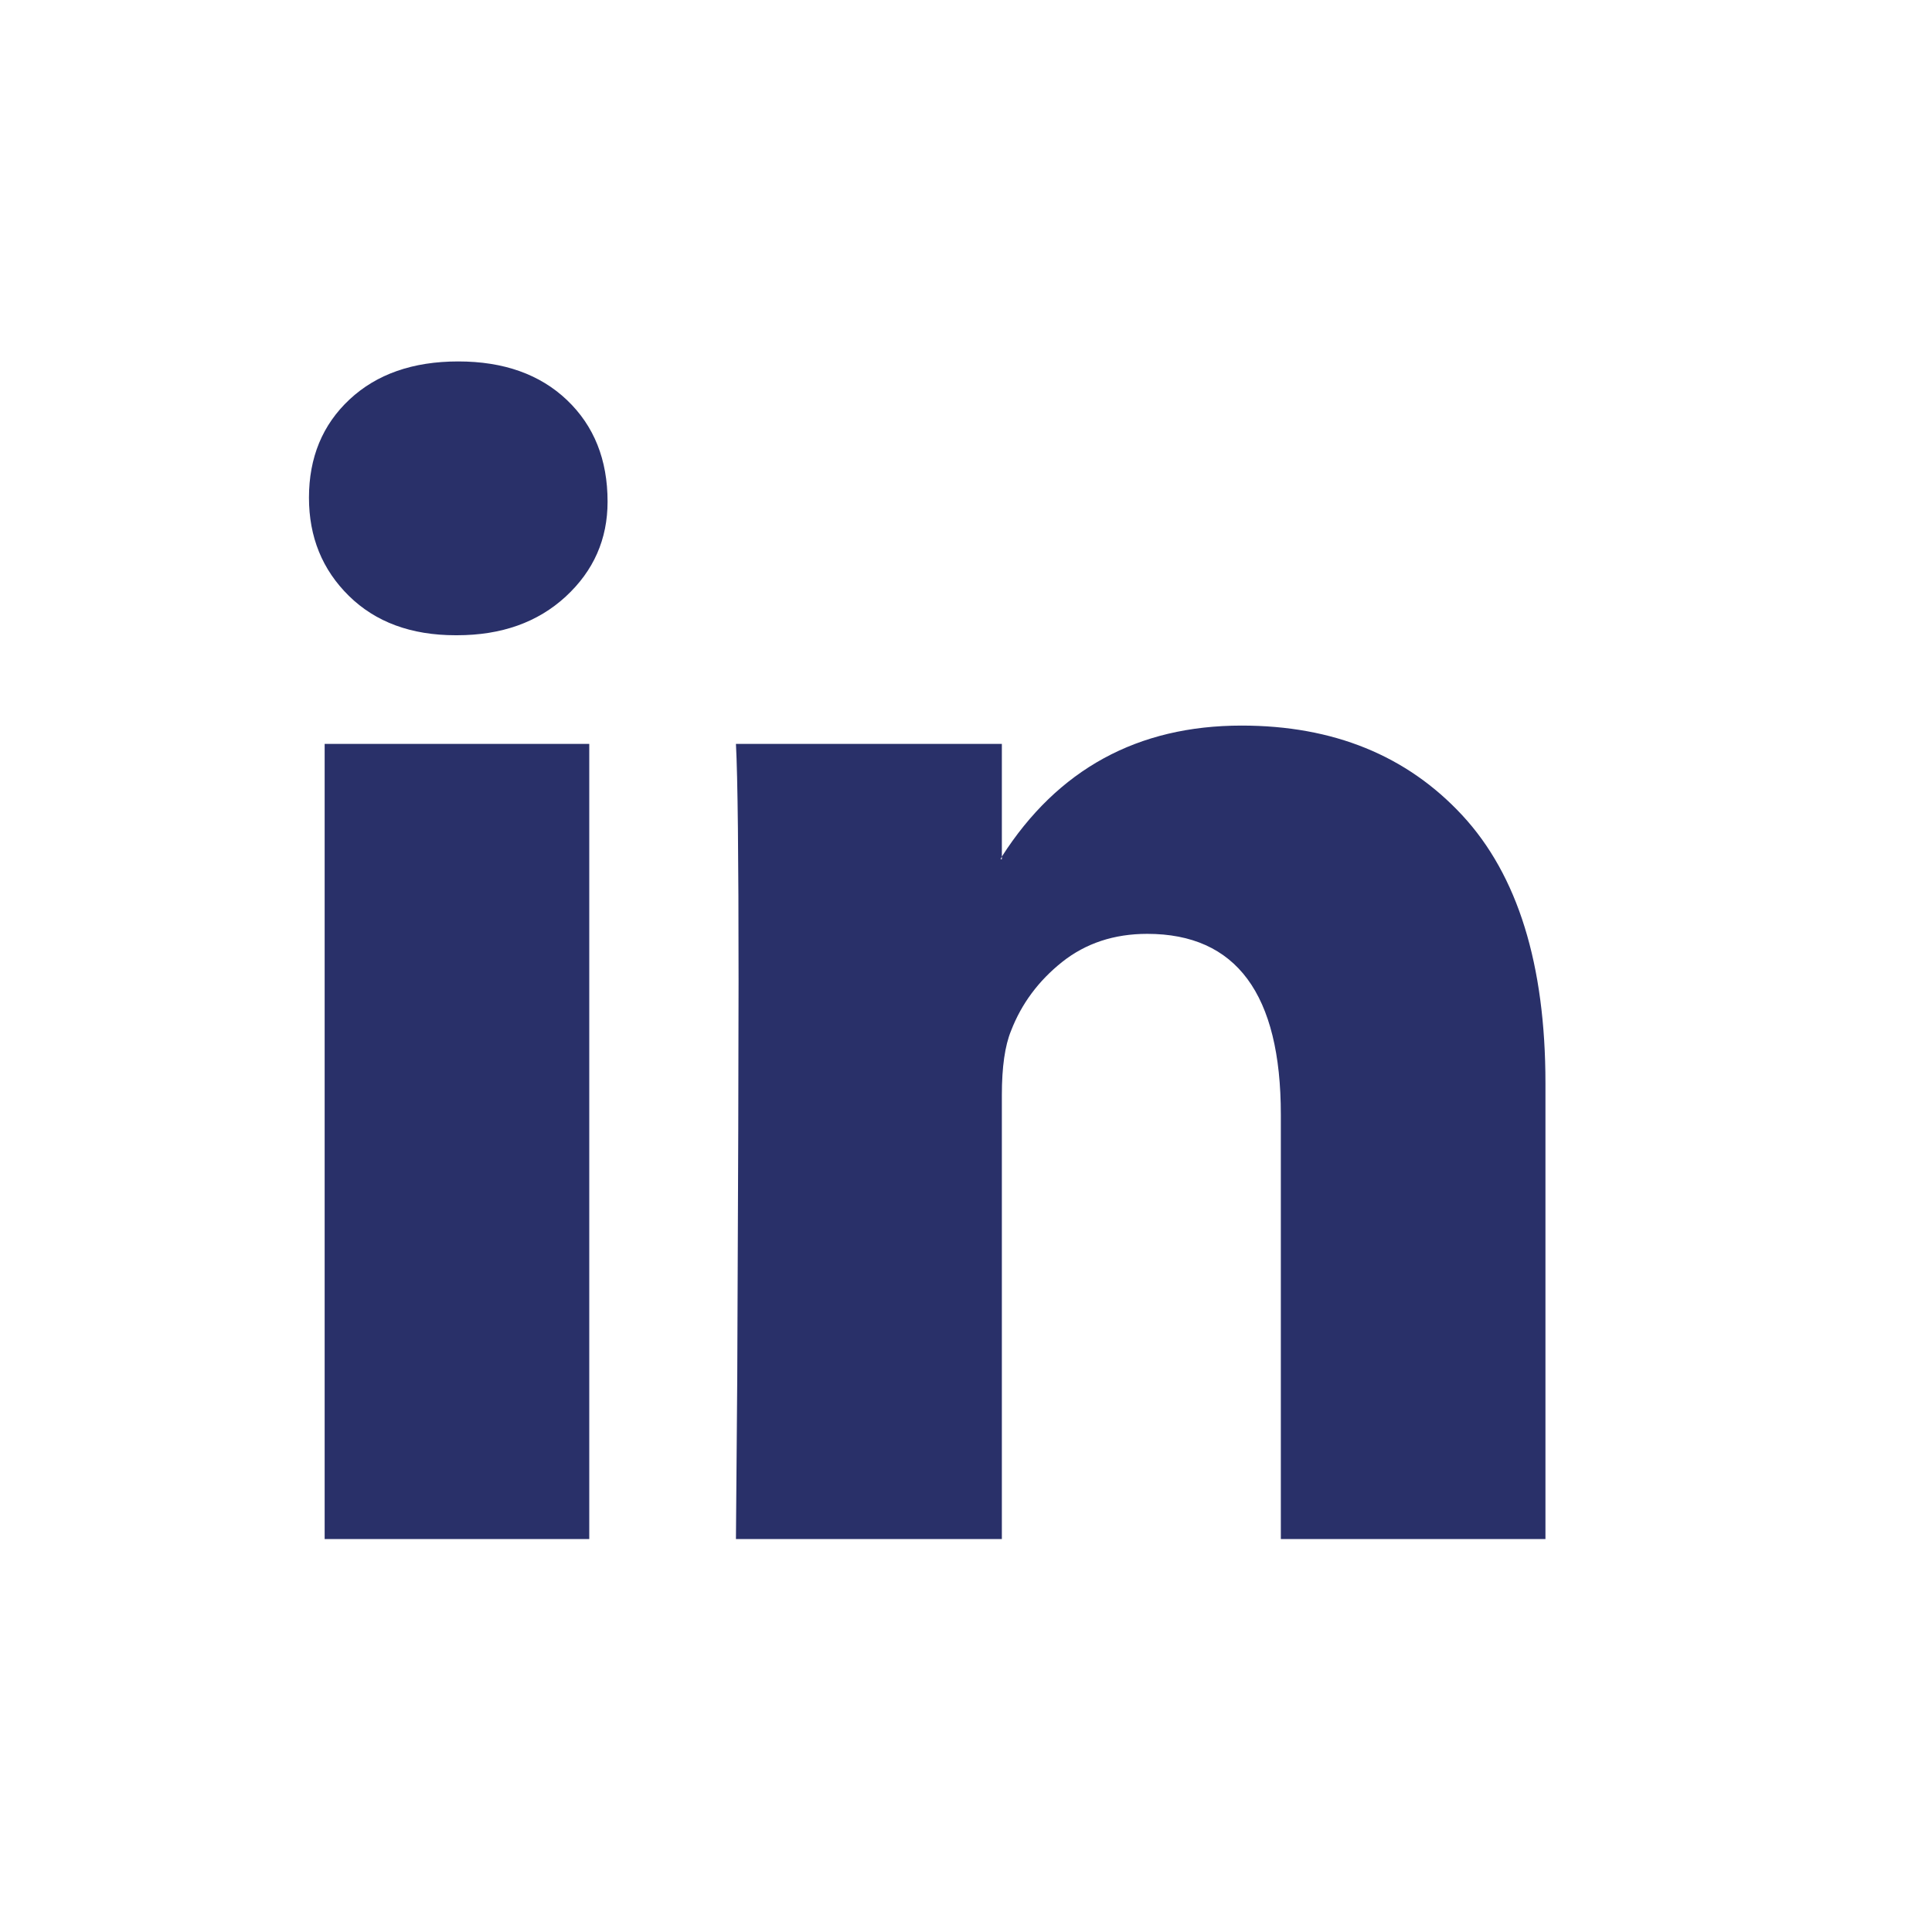 <svg width="25" height="25" viewBox="0 0 25 25" fill="none" xmlns="http://www.w3.org/2000/svg">
<path d="M3.998 6.44C3.998 5.92 4.173 5.496 4.523 5.169C4.874 4.841 5.343 4.677 5.93 4.677C6.518 4.677 6.987 4.844 7.337 5.177C7.687 5.511 7.862 5.948 7.862 6.491C7.862 6.977 7.682 7.386 7.32 7.72C6.958 8.053 6.49 8.22 5.913 8.22H5.896C5.32 8.22 4.86 8.05 4.515 7.711C4.17 7.372 3.998 6.948 3.998 6.44ZM4.201 19.915V9.626H7.625V19.915H4.201ZM9.523 19.915H12.964V14.169C12.964 13.807 13.004 13.53 13.083 13.338C13.218 12.988 13.439 12.691 13.744 12.448C14.049 12.206 14.416 12.084 14.845 12.084C15.998 12.084 16.574 12.864 16.574 14.423V19.915H19.998V14.016C19.998 12.479 19.639 11.324 18.922 10.55C18.204 9.776 17.252 9.389 16.066 9.389C14.721 9.389 13.687 9.954 12.964 11.084V11.118H12.947L12.964 11.084V9.626H9.523C9.546 10.056 9.557 11.078 9.557 12.694C9.557 13.564 9.552 15.276 9.54 17.83L9.523 19.915Z" fill="#293069"/>
</svg>
